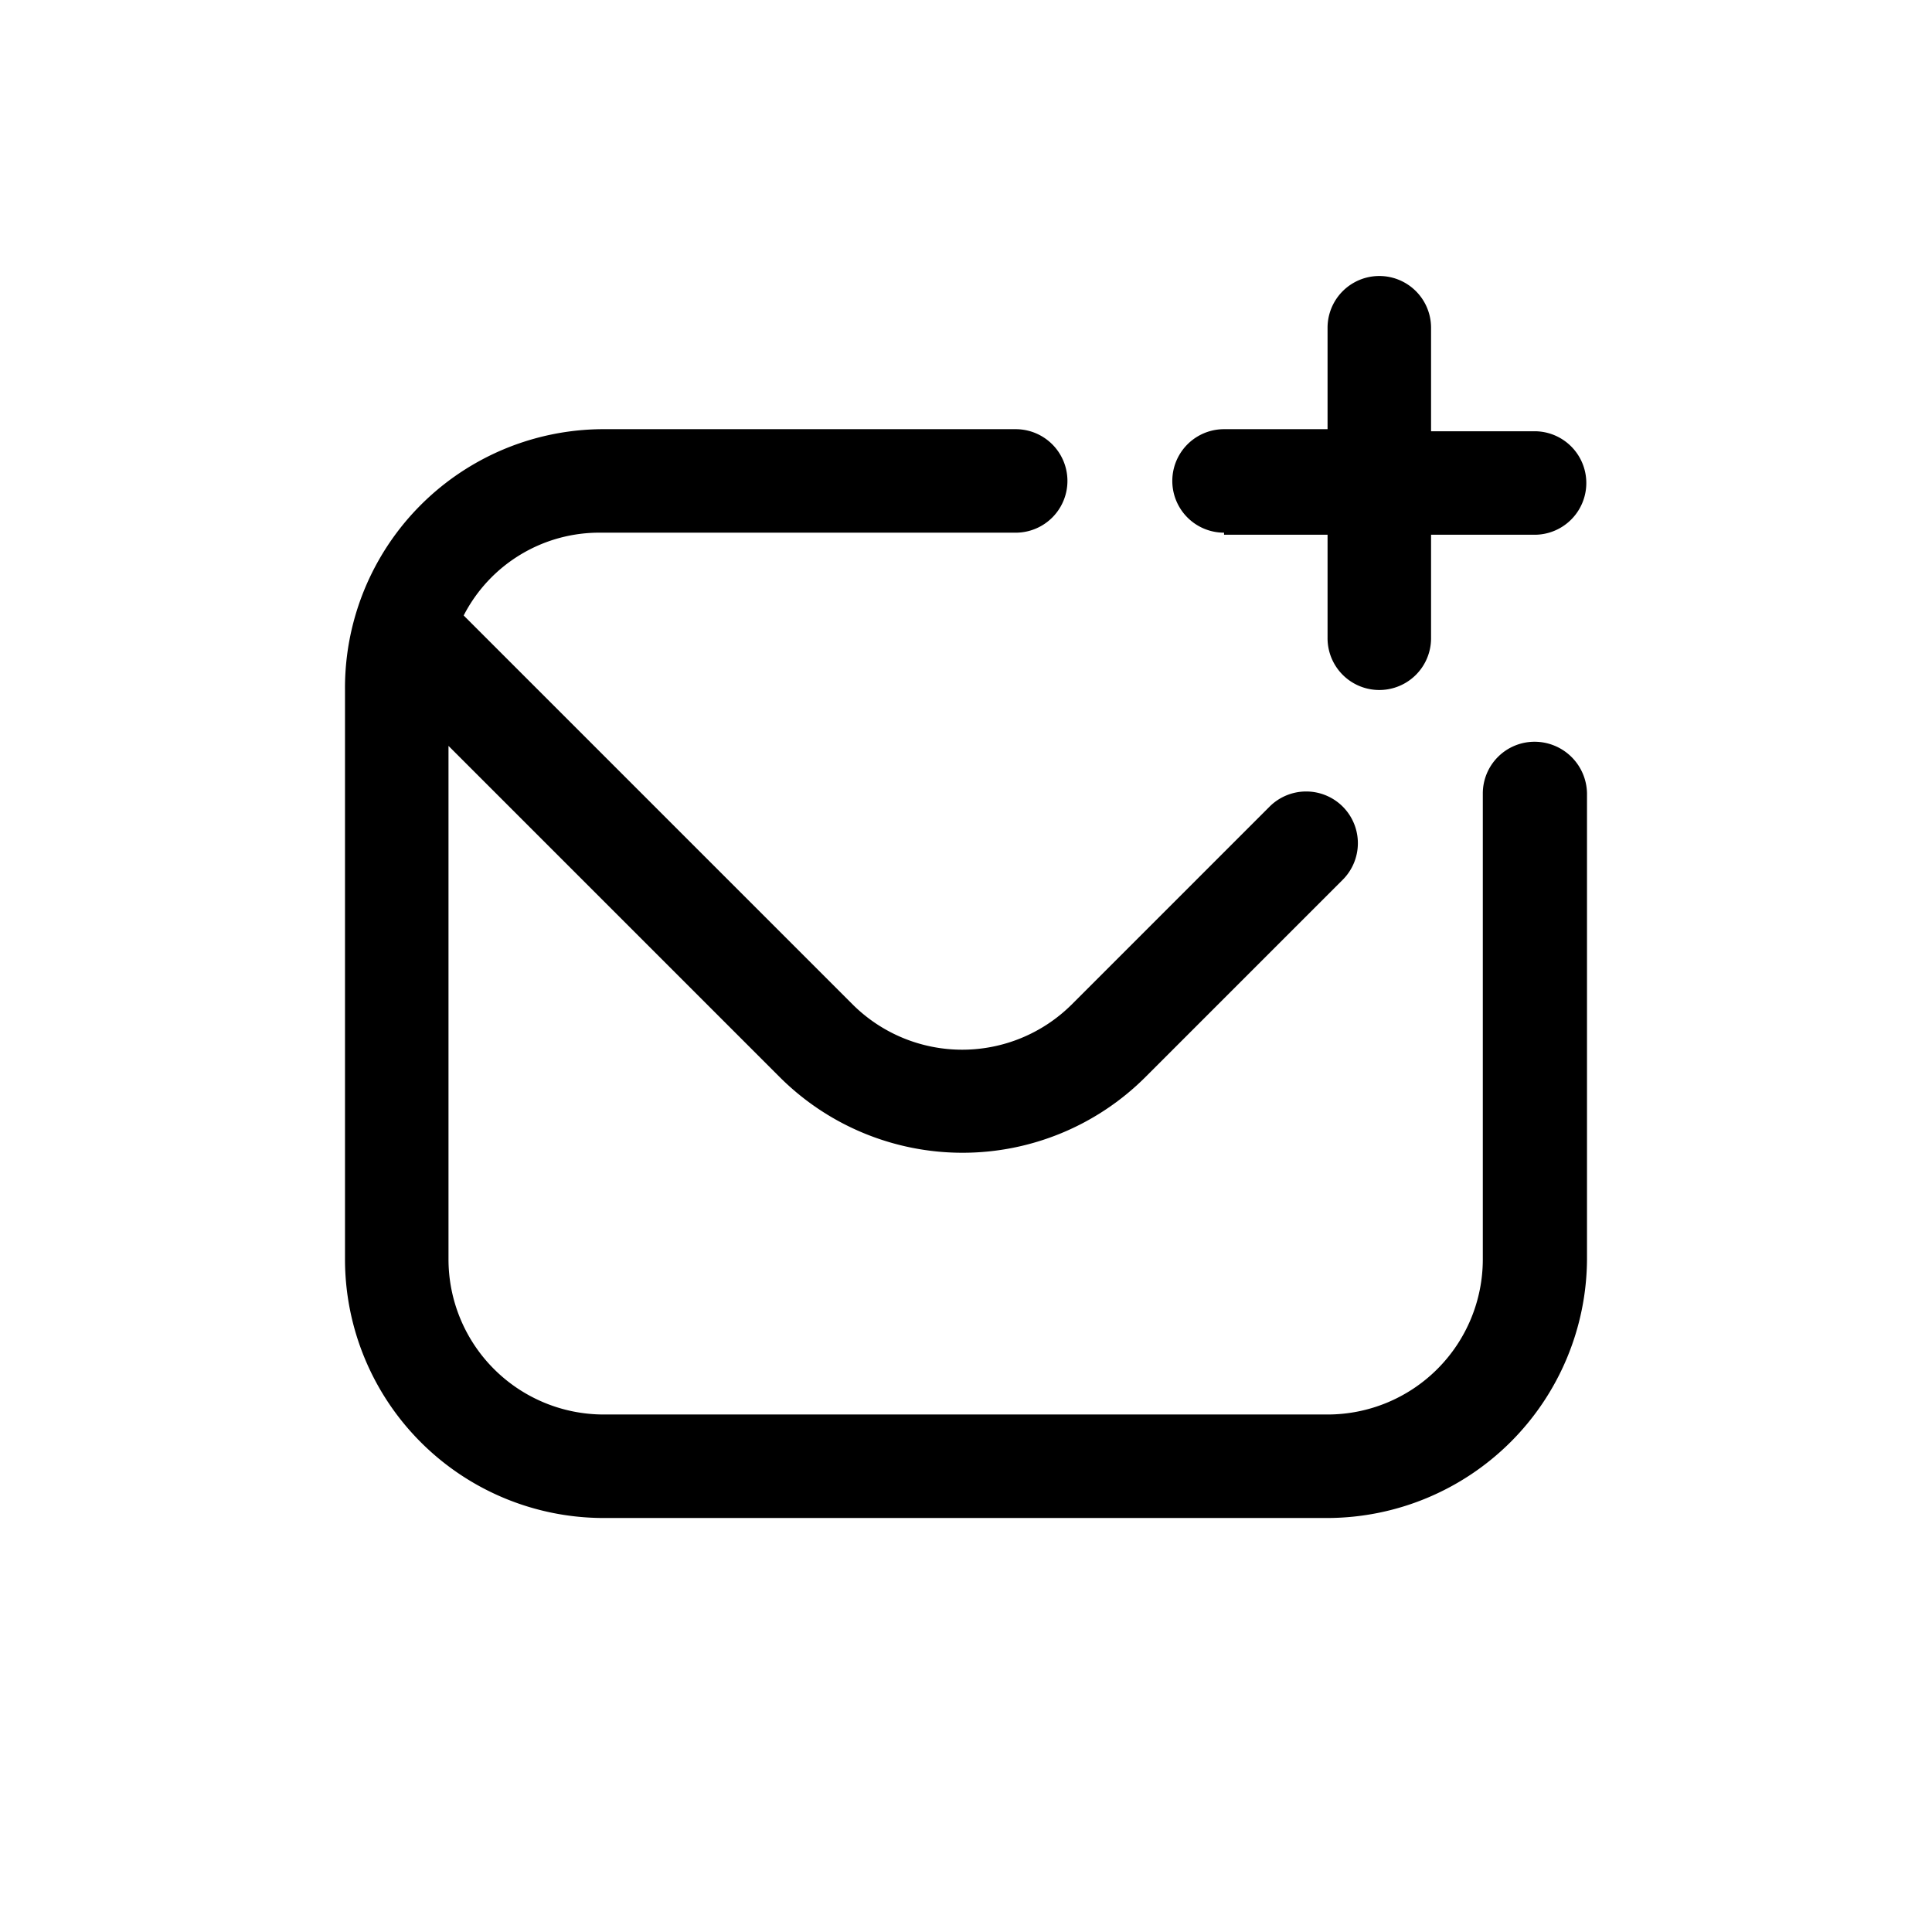 <svg xmlns="http://www.w3.org/2000/svg" viewBox="0 0 28 28"><path d="M23,11.5v6.75A3.77,3.77,0,0,1,19.24,22H8.75A3.75,3.75,0,0,1,5,18.25V10A3.75,3.75,0,0,1,8.72,6.22h6a.75.75,0,0,1,0,1.5h-6a2.21,2.21,0,0,0-2,1.2l5.64,5.64a2.25,2.25,0,0,0,3.17,0l2.87-2.87a.75.75,0,0,1,1.06,0,.75.75,0,0,1,0,1.06l-2.86,2.86a3.75,3.75,0,0,1-5.3,0h0L6.5,10.81v7.44A2.25,2.25,0,0,0,8.75,20.5H19.24a2.25,2.25,0,0,0,2.25-2.25h0V11.5a.75.75,0,0,1,.75-.75h0A.76.76,0,0,1,23,11.5ZM17.74,7.75h1.5v1.5a.75.75,0,0,0,1.5,0h0V7.75h1.5a.75.75,0,0,0,0-1.5h-1.5V4.75a.75.75,0,0,0-1.5,0V6.22h-1.5a.75.75,0,0,0,0,1.5Z"></path></svg>